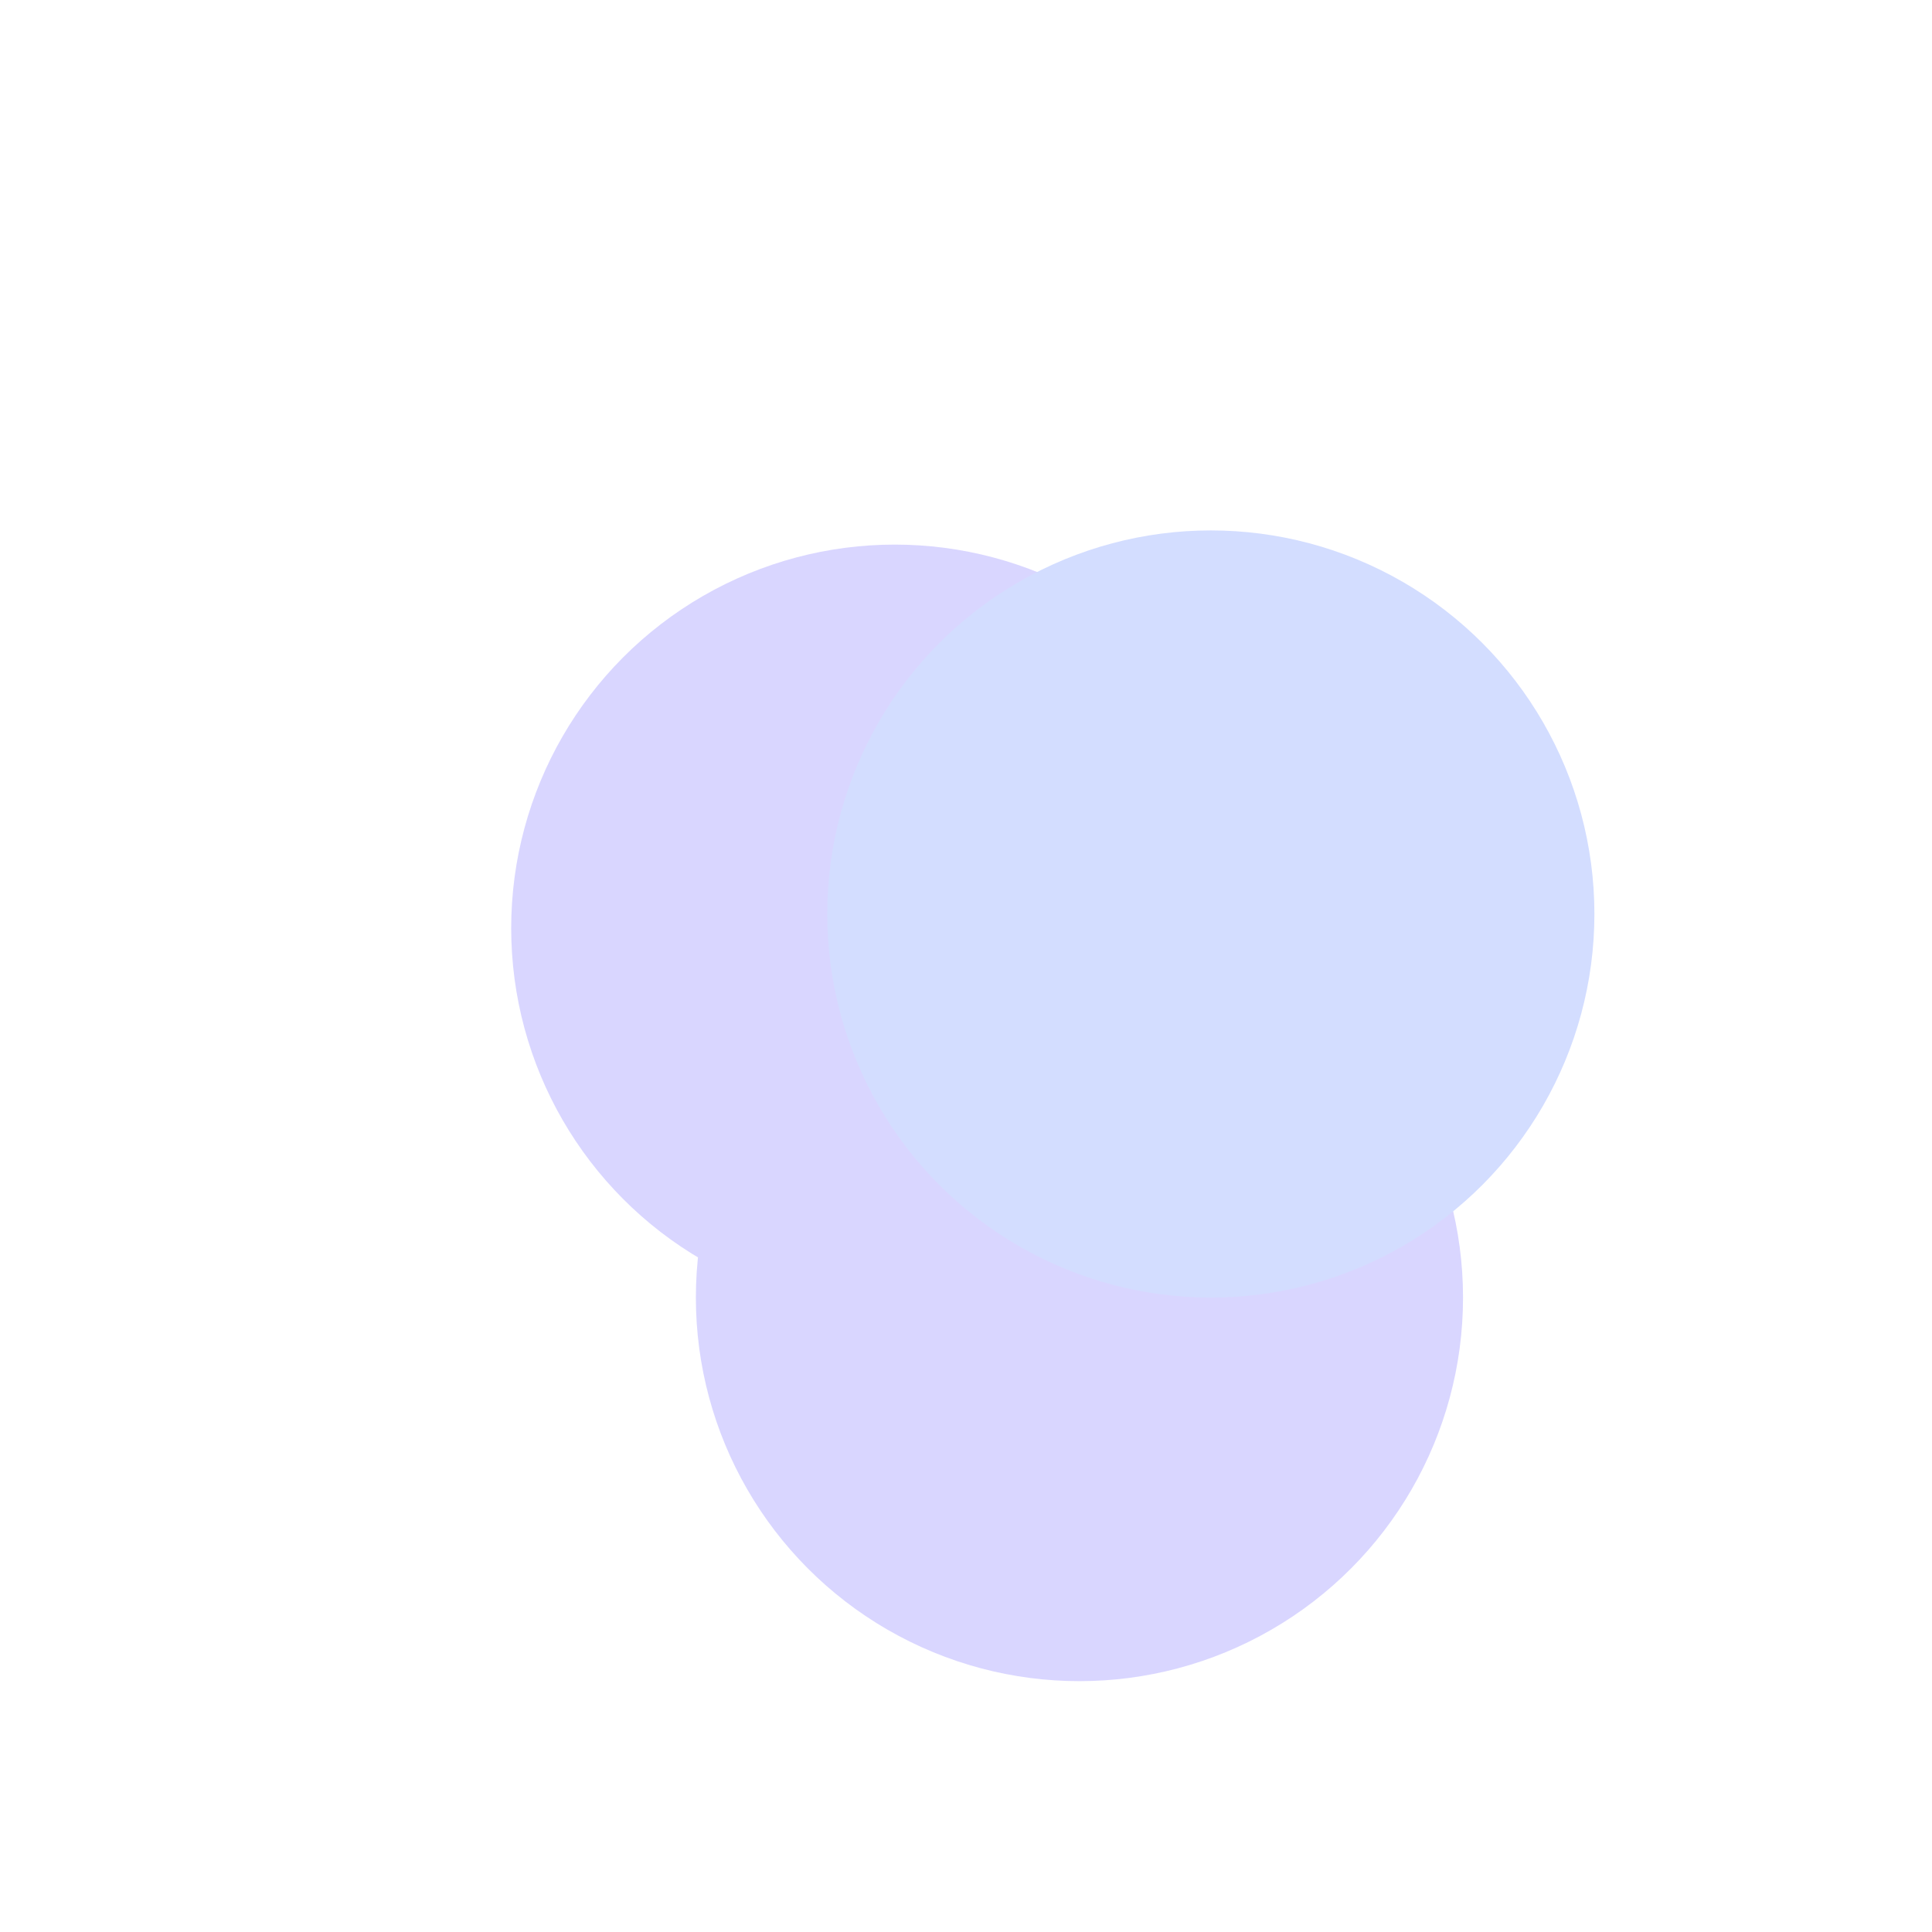 <?xml version="1.0" encoding="UTF-8"?> <svg xmlns="http://www.w3.org/2000/svg" width="898" height="898" viewBox="0 0 898 898" fill="none"> <circle cx="415.892" cy="431.419" r="178.29" fill="#4A3AFF"></circle> <circle cx="501.732" cy="603.119" r="178.29" fill="#4A3AFF"></circle> <circle cx="562.796" cy="424.828" r="178.29" fill="#2D5BFF"></circle> <g filter="url(#filter0_b_1013_380)"> <circle cx="448.989" cy="448.989" r="448.989" fill="white" fill-opacity="0.79"></circle> </g> <defs> <filter id="filter0_b_1013_380" x="-159.756" y="-159.756" width="1217.49" height="1217.49" filterUnits="userSpaceOnUse" color-interpolation-filters="sRGB"> <feFlood flood-opacity="0" result="BackgroundImageFix"></feFlood> <feGaussianBlur in="BackgroundImageFix" stdDeviation="79.878"></feGaussianBlur> <feComposite in2="SourceAlpha" operator="in" result="effect1_backgroundBlur_1013_380"></feComposite> <feBlend mode="normal" in="SourceGraphic" in2="effect1_backgroundBlur_1013_380" result="shape"></feBlend> </filter> </defs> </svg> 